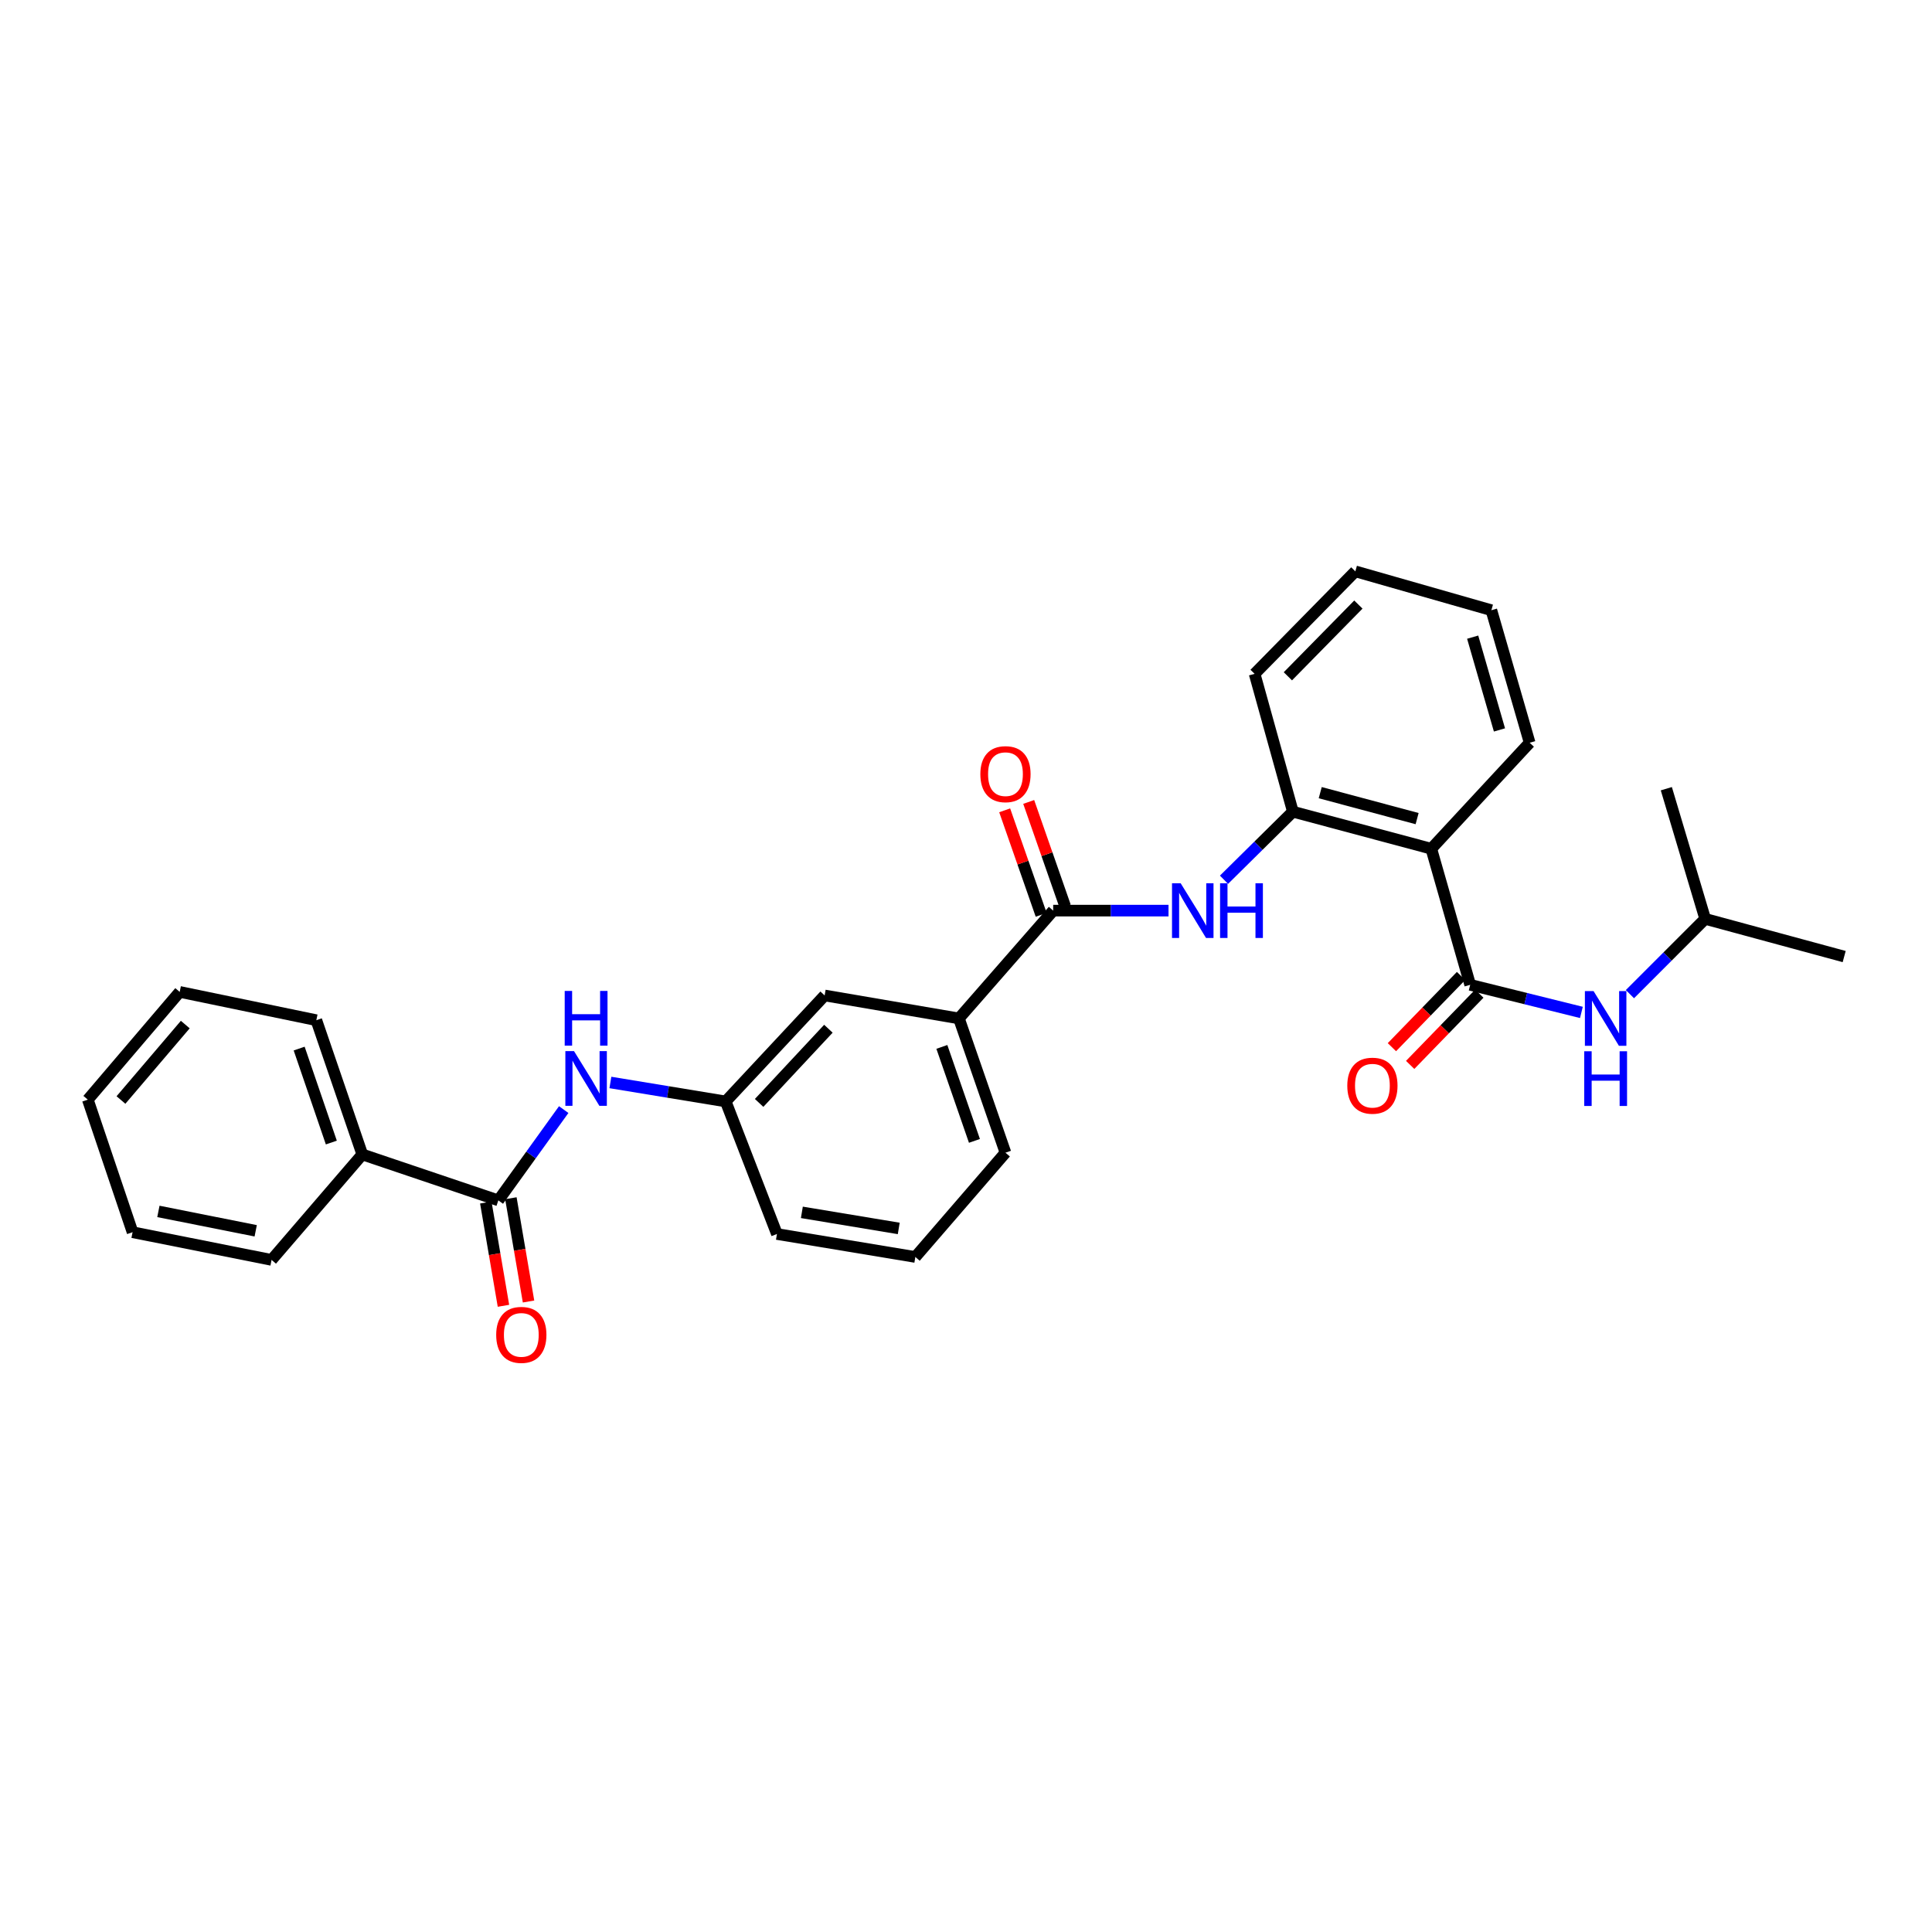 <?xml version='1.0' encoding='iso-8859-1'?>
<svg version='1.1' baseProfile='full'
              xmlns='http://www.w3.org/2000/svg'
                      xmlns:rdkit='http://www.rdkit.org/xml'
                      xmlns:xlink='http://www.w3.org/1999/xlink'
                  xml:space='preserve'
width='1000px' height='1000px' viewBox='0 0 1000 1000'>
<!-- END OF HEADER -->
<rect style='opacity:1.0;fill:#FFFFFF;stroke:none' width='1000' height='1000' x='0' y='0'> </rect>
<path class='bond-0' d='M 760.965,509.738 L 740.838,439.31' style='fill:none;fill-rule:evenodd;stroke:#000000;stroke-width:6px;stroke-linecap:butt;stroke-linejoin:miter;stroke-opacity:1' />
<path class='bond-6' d='M 760.965,509.738 L 789.749,516.881' style='fill:none;fill-rule:evenodd;stroke:#000000;stroke-width:6px;stroke-linecap:butt;stroke-linejoin:miter;stroke-opacity:1' />
<path class='bond-6' d='M 789.749,516.881 L 818.533,524.024' style='fill:none;fill-rule:evenodd;stroke:#0000FF;stroke-width:6px;stroke-linecap:butt;stroke-linejoin:miter;stroke-opacity:1' />
<path class='bond-8' d='M 756.241,505.152 L 738.345,523.586' style='fill:none;fill-rule:evenodd;stroke:#000000;stroke-width:6px;stroke-linecap:butt;stroke-linejoin:miter;stroke-opacity:1' />
<path class='bond-8' d='M 738.345,523.586 L 720.449,542.02' style='fill:none;fill-rule:evenodd;stroke:#FF0000;stroke-width:6px;stroke-linecap:butt;stroke-linejoin:miter;stroke-opacity:1' />
<path class='bond-8' d='M 765.69,514.325 L 747.794,532.759' style='fill:none;fill-rule:evenodd;stroke:#000000;stroke-width:6px;stroke-linecap:butt;stroke-linejoin:miter;stroke-opacity:1' />
<path class='bond-8' d='M 747.794,532.759 L 729.898,551.193' style='fill:none;fill-rule:evenodd;stroke:#FF0000;stroke-width:6px;stroke-linecap:butt;stroke-linejoin:miter;stroke-opacity:1' />
<path class='bond-4' d='M 740.838,439.31 L 669.194,420.126' style='fill:none;fill-rule:evenodd;stroke:#000000;stroke-width:6px;stroke-linecap:butt;stroke-linejoin:miter;stroke-opacity:1' />
<path class='bond-4' d='M 733.497,423.711 L 683.347,410.282' style='fill:none;fill-rule:evenodd;stroke:#000000;stroke-width:6px;stroke-linecap:butt;stroke-linejoin:miter;stroke-opacity:1' />
<path class='bond-14' d='M 740.838,439.31 L 791.746,384.443' style='fill:none;fill-rule:evenodd;stroke:#000000;stroke-width:6px;stroke-linecap:butt;stroke-linejoin:miter;stroke-opacity:1' />
<path class='bond-1' d='M 545.128,471.334 L 574.977,471.334' style='fill:none;fill-rule:evenodd;stroke:#000000;stroke-width:6px;stroke-linecap:butt;stroke-linejoin:miter;stroke-opacity:1' />
<path class='bond-1' d='M 574.977,471.334 L 604.825,471.334' style='fill:none;fill-rule:evenodd;stroke:#0000FF;stroke-width:6px;stroke-linecap:butt;stroke-linejoin:miter;stroke-opacity:1' />
<path class='bond-7' d='M 545.128,471.334 L 496.334,527.137' style='fill:none;fill-rule:evenodd;stroke:#000000;stroke-width:6px;stroke-linecap:butt;stroke-linejoin:miter;stroke-opacity:1' />
<path class='bond-11' d='M 551.345,469.163 L 541.899,442.122' style='fill:none;fill-rule:evenodd;stroke:#000000;stroke-width:6px;stroke-linecap:butt;stroke-linejoin:miter;stroke-opacity:1' />
<path class='bond-11' d='M 541.899,442.122 L 532.454,415.081' style='fill:none;fill-rule:evenodd;stroke:#FF0000;stroke-width:6px;stroke-linecap:butt;stroke-linejoin:miter;stroke-opacity:1' />
<path class='bond-11' d='M 538.912,473.506 L 529.466,446.465' style='fill:none;fill-rule:evenodd;stroke:#000000;stroke-width:6px;stroke-linecap:butt;stroke-linejoin:miter;stroke-opacity:1' />
<path class='bond-11' d='M 529.466,446.465 L 520.021,419.424' style='fill:none;fill-rule:evenodd;stroke:#FF0000;stroke-width:6px;stroke-linecap:butt;stroke-linejoin:miter;stroke-opacity:1' />
<path class='bond-2' d='M 633.545,455.353 L 651.369,437.739' style='fill:none;fill-rule:evenodd;stroke:#0000FF;stroke-width:6px;stroke-linecap:butt;stroke-linejoin:miter;stroke-opacity:1' />
<path class='bond-2' d='M 651.369,437.739 L 669.194,420.126' style='fill:none;fill-rule:evenodd;stroke:#000000;stroke-width:6px;stroke-linecap:butt;stroke-linejoin:miter;stroke-opacity:1' />
<path class='bond-3' d='M 257.941,621.315 L 274.858,597.818' style='fill:none;fill-rule:evenodd;stroke:#000000;stroke-width:6px;stroke-linecap:butt;stroke-linejoin:miter;stroke-opacity:1' />
<path class='bond-3' d='M 274.858,597.818 L 291.775,574.321' style='fill:none;fill-rule:evenodd;stroke:#0000FF;stroke-width:6px;stroke-linecap:butt;stroke-linejoin:miter;stroke-opacity:1' />
<path class='bond-12' d='M 251.45,622.425 L 256.02,649.151' style='fill:none;fill-rule:evenodd;stroke:#000000;stroke-width:6px;stroke-linecap:butt;stroke-linejoin:miter;stroke-opacity:1' />
<path class='bond-12' d='M 256.02,649.151 L 260.589,675.877' style='fill:none;fill-rule:evenodd;stroke:#FF0000;stroke-width:6px;stroke-linecap:butt;stroke-linejoin:miter;stroke-opacity:1' />
<path class='bond-12' d='M 264.431,620.205 L 269.001,646.932' style='fill:none;fill-rule:evenodd;stroke:#000000;stroke-width:6px;stroke-linecap:butt;stroke-linejoin:miter;stroke-opacity:1' />
<path class='bond-12' d='M 269.001,646.932 L 273.571,673.658' style='fill:none;fill-rule:evenodd;stroke:#FF0000;stroke-width:6px;stroke-linecap:butt;stroke-linejoin:miter;stroke-opacity:1' />
<path class='bond-13' d='M 257.941,621.315 L 187.527,597.537' style='fill:none;fill-rule:evenodd;stroke:#000000;stroke-width:6px;stroke-linecap:butt;stroke-linejoin:miter;stroke-opacity:1' />
<path class='bond-16' d='M 669.194,420.126 L 649.388,348.775' style='fill:none;fill-rule:evenodd;stroke:#000000;stroke-width:6px;stroke-linecap:butt;stroke-linejoin:miter;stroke-opacity:1' />
<path class='bond-5' d='M 315.939,560.286 L 345.776,565.197' style='fill:none;fill-rule:evenodd;stroke:#0000FF;stroke-width:6px;stroke-linecap:butt;stroke-linejoin:miter;stroke-opacity:1' />
<path class='bond-5' d='M 345.776,565.197 L 375.612,570.107' style='fill:none;fill-rule:evenodd;stroke:#000000;stroke-width:6px;stroke-linecap:butt;stroke-linejoin:miter;stroke-opacity:1' />
<path class='bond-15' d='M 843.641,514.574 L 863.122,495.09' style='fill:none;fill-rule:evenodd;stroke:#0000FF;stroke-width:6px;stroke-linecap:butt;stroke-linejoin:miter;stroke-opacity:1' />
<path class='bond-15' d='M 863.122,495.09 L 882.602,475.607' style='fill:none;fill-rule:evenodd;stroke:#000000;stroke-width:6px;stroke-linecap:butt;stroke-linejoin:miter;stroke-opacity:1' />
<path class='bond-10' d='M 496.334,527.137 L 426.835,515.248' style='fill:none;fill-rule:evenodd;stroke:#000000;stroke-width:6px;stroke-linecap:butt;stroke-linejoin:miter;stroke-opacity:1' />
<path class='bond-17' d='M 496.334,527.137 L 520.428,596.629' style='fill:none;fill-rule:evenodd;stroke:#000000;stroke-width:6px;stroke-linecap:butt;stroke-linejoin:miter;stroke-opacity:1' />
<path class='bond-17' d='M 487.505,541.875 L 504.371,590.52' style='fill:none;fill-rule:evenodd;stroke:#000000;stroke-width:6px;stroke-linecap:butt;stroke-linejoin:miter;stroke-opacity:1' />
<path class='bond-9' d='M 375.612,570.107 L 426.835,515.248' style='fill:none;fill-rule:evenodd;stroke:#000000;stroke-width:6px;stroke-linecap:butt;stroke-linejoin:miter;stroke-opacity:1' />
<path class='bond-9' d='M 392.921,570.866 L 428.777,532.465' style='fill:none;fill-rule:evenodd;stroke:#000000;stroke-width:6px;stroke-linecap:butt;stroke-linejoin:miter;stroke-opacity:1' />
<path class='bond-30' d='M 375.612,570.107 L 402.142,638.721' style='fill:none;fill-rule:evenodd;stroke:#000000;stroke-width:6px;stroke-linecap:butt;stroke-linejoin:miter;stroke-opacity:1' />
<path class='bond-20' d='M 187.527,597.537 L 163.733,528.052' style='fill:none;fill-rule:evenodd;stroke:#000000;stroke-width:6px;stroke-linecap:butt;stroke-linejoin:miter;stroke-opacity:1' />
<path class='bond-20' d='M 171.498,591.38 L 154.843,542.741' style='fill:none;fill-rule:evenodd;stroke:#000000;stroke-width:6px;stroke-linecap:butt;stroke-linejoin:miter;stroke-opacity:1' />
<path class='bond-21' d='M 187.527,597.537 L 140.569,652.125' style='fill:none;fill-rule:evenodd;stroke:#000000;stroke-width:6px;stroke-linecap:butt;stroke-linejoin:miter;stroke-opacity:1' />
<path class='bond-24' d='M 791.746,384.443 L 771.933,315.844' style='fill:none;fill-rule:evenodd;stroke:#000000;stroke-width:6px;stroke-linecap:butt;stroke-linejoin:miter;stroke-opacity:1' />
<path class='bond-24' d='M 776.121,377.808 L 762.252,329.788' style='fill:none;fill-rule:evenodd;stroke:#000000;stroke-width:6px;stroke-linecap:butt;stroke-linejoin:miter;stroke-opacity:1' />
<path class='bond-22' d='M 882.602,475.607 L 954.545,495.113' style='fill:none;fill-rule:evenodd;stroke:#000000;stroke-width:6px;stroke-linecap:butt;stroke-linejoin:miter;stroke-opacity:1' />
<path class='bond-23' d='M 882.602,475.607 L 862.489,408.236' style='fill:none;fill-rule:evenodd;stroke:#000000;stroke-width:6px;stroke-linecap:butt;stroke-linejoin:miter;stroke-opacity:1' />
<path class='bond-29' d='M 649.388,348.775 L 701.519,295.731' style='fill:none;fill-rule:evenodd;stroke:#000000;stroke-width:6px;stroke-linecap:butt;stroke-linejoin:miter;stroke-opacity:1' />
<path class='bond-29' d='M 666.601,350.05 L 703.092,312.918' style='fill:none;fill-rule:evenodd;stroke:#000000;stroke-width:6px;stroke-linecap:butt;stroke-linejoin:miter;stroke-opacity:1' />
<path class='bond-18' d='M 520.428,596.629 L 473.778,650.61' style='fill:none;fill-rule:evenodd;stroke:#000000;stroke-width:6px;stroke-linecap:butt;stroke-linejoin:miter;stroke-opacity:1' />
<path class='bond-19' d='M 473.778,650.61 L 402.142,638.721' style='fill:none;fill-rule:evenodd;stroke:#000000;stroke-width:6px;stroke-linecap:butt;stroke-linejoin:miter;stroke-opacity:1' />
<path class='bond-19' d='M 465.189,635.835 L 415.043,627.513' style='fill:none;fill-rule:evenodd;stroke:#000000;stroke-width:6px;stroke-linecap:butt;stroke-linejoin:miter;stroke-opacity:1' />
<path class='bond-26' d='M 163.733,528.052 L 93.012,513.404' style='fill:none;fill-rule:evenodd;stroke:#000000;stroke-width:6px;stroke-linecap:butt;stroke-linejoin:miter;stroke-opacity:1' />
<path class='bond-27' d='M 140.569,652.125 L 68.619,637.792' style='fill:none;fill-rule:evenodd;stroke:#000000;stroke-width:6px;stroke-linecap:butt;stroke-linejoin:miter;stroke-opacity:1' />
<path class='bond-27' d='M 132.35,637.059 L 81.984,627.026' style='fill:none;fill-rule:evenodd;stroke:#000000;stroke-width:6px;stroke-linecap:butt;stroke-linejoin:miter;stroke-opacity:1' />
<path class='bond-25' d='M 771.933,315.844 L 701.519,295.731' style='fill:none;fill-rule:evenodd;stroke:#000000;stroke-width:6px;stroke-linecap:butt;stroke-linejoin:miter;stroke-opacity:1' />
<path class='bond-31' d='M 93.012,513.404 L 45.455,569.185' style='fill:none;fill-rule:evenodd;stroke:#000000;stroke-width:6px;stroke-linecap:butt;stroke-linejoin:miter;stroke-opacity:1' />
<path class='bond-31' d='M 95.9,530.315 L 62.61,569.362' style='fill:none;fill-rule:evenodd;stroke:#000000;stroke-width:6px;stroke-linecap:butt;stroke-linejoin:miter;stroke-opacity:1' />
<path class='bond-28' d='M 68.619,637.792 L 45.455,569.185' style='fill:none;fill-rule:evenodd;stroke:#000000;stroke-width:6px;stroke-linecap:butt;stroke-linejoin:miter;stroke-opacity:1' />
<path  class='atom-3' d='M 611.111 457.174
L 620.391 472.174
Q 621.311 473.654, 622.791 476.334
Q 624.271 479.014, 624.351 479.174
L 624.351 457.174
L 628.111 457.174
L 628.111 485.494
L 624.231 485.494
L 614.271 469.094
Q 613.111 467.174, 611.871 464.974
Q 610.671 462.774, 610.311 462.094
L 610.311 485.494
L 606.631 485.494
L 606.631 457.174
L 611.111 457.174
' fill='#0000FF'/>
<path  class='atom-3' d='M 631.511 457.174
L 635.351 457.174
L 635.351 469.214
L 649.831 469.214
L 649.831 457.174
L 653.671 457.174
L 653.671 485.494
L 649.831 485.494
L 649.831 472.414
L 635.351 472.414
L 635.351 485.494
L 631.511 485.494
L 631.511 457.174
' fill='#0000FF'/>
<path  class='atom-6' d='M 297.109 544.058
L 306.389 559.058
Q 307.309 560.538, 308.789 563.218
Q 310.269 565.898, 310.349 566.058
L 310.349 544.058
L 314.109 544.058
L 314.109 572.378
L 310.229 572.378
L 300.269 555.978
Q 299.109 554.058, 297.869 551.858
Q 296.669 549.658, 296.309 548.978
L 296.309 572.378
L 292.629 572.378
L 292.629 544.058
L 297.109 544.058
' fill='#0000FF'/>
<path  class='atom-6' d='M 292.289 512.906
L 296.129 512.906
L 296.129 524.946
L 310.609 524.946
L 310.609 512.906
L 314.449 512.906
L 314.449 541.226
L 310.609 541.226
L 310.609 528.146
L 296.129 528.146
L 296.129 541.226
L 292.289 541.226
L 292.289 512.906
' fill='#0000FF'/>
<path  class='atom-7' d='M 824.819 512.977
L 834.099 527.977
Q 835.019 529.457, 836.499 532.137
Q 837.979 534.817, 838.059 534.977
L 838.059 512.977
L 841.819 512.977
L 841.819 541.297
L 837.939 541.297
L 827.979 524.897
Q 826.819 522.977, 825.579 520.777
Q 824.379 518.577, 824.019 517.897
L 824.019 541.297
L 820.339 541.297
L 820.339 512.977
L 824.819 512.977
' fill='#0000FF'/>
<path  class='atom-7' d='M 819.999 544.129
L 823.839 544.129
L 823.839 556.169
L 838.319 556.169
L 838.319 544.129
L 842.159 544.129
L 842.159 572.449
L 838.319 572.449
L 838.319 559.369
L 823.839 559.369
L 823.839 572.449
L 819.999 572.449
L 819.999 544.129
' fill='#0000FF'/>
<path  class='atom-9' d='M 697.357 561.949
Q 697.357 555.149, 700.717 551.349
Q 704.077 547.549, 710.357 547.549
Q 716.637 547.549, 719.997 551.349
Q 723.357 555.149, 723.357 561.949
Q 723.357 568.829, 719.957 572.749
Q 716.557 576.629, 710.357 576.629
Q 704.117 576.629, 700.717 572.749
Q 697.357 568.869, 697.357 561.949
M 710.357 573.429
Q 714.677 573.429, 716.997 570.549
Q 719.357 567.629, 719.357 561.949
Q 719.357 556.389, 716.997 553.589
Q 714.677 550.749, 710.357 550.749
Q 706.037 550.749, 703.677 553.549
Q 701.357 556.349, 701.357 561.949
Q 701.357 567.669, 703.677 570.549
Q 706.037 573.429, 710.357 573.429
' fill='#FF0000'/>
<path  class='atom-12' d='M 507.428 400.7
Q 507.428 393.9, 510.788 390.1
Q 514.148 386.3, 520.428 386.3
Q 526.708 386.3, 530.068 390.1
Q 533.428 393.9, 533.428 400.7
Q 533.428 407.58, 530.028 411.5
Q 526.628 415.38, 520.428 415.38
Q 514.188 415.38, 510.788 411.5
Q 507.428 407.62, 507.428 400.7
M 520.428 412.18
Q 524.748 412.18, 527.068 409.3
Q 529.428 406.38, 529.428 400.7
Q 529.428 395.14, 527.068 392.34
Q 524.748 389.5, 520.428 389.5
Q 516.108 389.5, 513.748 392.3
Q 511.428 395.1, 511.428 400.7
Q 511.428 406.42, 513.748 409.3
Q 516.108 412.18, 520.428 412.18
' fill='#FF0000'/>
<path  class='atom-13' d='M 256.83 690.931
Q 256.83 684.131, 260.19 680.331
Q 263.55 676.531, 269.83 676.531
Q 276.11 676.531, 279.47 680.331
Q 282.83 684.131, 282.83 690.931
Q 282.83 697.811, 279.43 701.731
Q 276.03 705.611, 269.83 705.611
Q 263.59 705.611, 260.19 701.731
Q 256.83 697.851, 256.83 690.931
M 269.83 702.411
Q 274.15 702.411, 276.47 699.531
Q 278.83 696.611, 278.83 690.931
Q 278.83 685.371, 276.47 682.571
Q 274.15 679.731, 269.83 679.731
Q 265.51 679.731, 263.15 682.531
Q 260.83 685.331, 260.83 690.931
Q 260.83 696.651, 263.15 699.531
Q 265.51 702.411, 269.83 702.411
' fill='#FF0000'/>
</svg>
